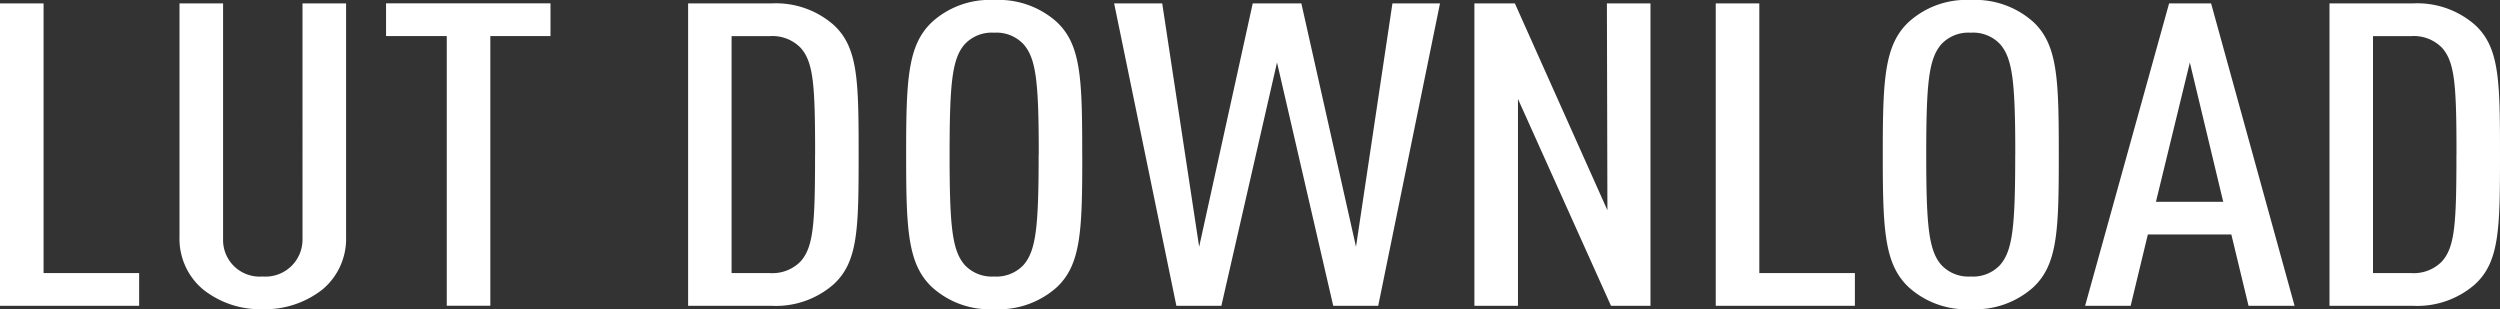 <svg xmlns="http://www.w3.org/2000/svg" width="177.876" height="22" viewBox="0 0 177.876 22">
  <rect x="0" y="0" width="177.876" height="22" fill="#333333" stroke="none"/>
  <path id="パス_2382" data-name="パス 2382" d="M-78.732-4.162V-6.489h-6.8v-19.19h-3.1V-4.162Zm14.724-4.9V-25.678h-3.1V-8.906a2.633,2.633,0,0,1-2.844,2.659,2.6,2.6,0,0,1-2.808-2.659V-25.678h-3.1V-9.057A4.69,4.69,0,0,0-74.2-5.34a6.5,6.5,0,0,0,4.248,1.42,6.6,6.6,0,0,0,4.284-1.42A4.69,4.69,0,0,0-64.008-9.057Zm14.544-14.294v-2.327h-11.7v2.327h4.32v19.19h3.1v-19.19ZM-27.54-14.92c0-5.288-.036-7.646-1.8-9.247a6.235,6.235,0,0,0-4.392-1.511h-5.94V-4.162h5.94A6.235,6.235,0,0,0-29.34-5.673C-27.576-7.274-27.54-9.632-27.54-14.92Zm-3.1,0c0,4.926-.108,6.588-1.044,7.615a2.8,2.8,0,0,1-2.16.816h-2.736V-23.351h2.736a2.8,2.8,0,0,1,2.16.816C-30.744-21.508-30.636-19.846-30.636-14.92Zm19.008,0c0-5.379-.072-7.827-1.836-9.459a6.2,6.2,0,0,0-4.428-1.541,6.107,6.107,0,0,0-4.392,1.541c-1.764,1.632-1.872,4.08-1.872,9.459s.108,7.827,1.872,9.459A6.107,6.107,0,0,0-17.892-3.92a6.2,6.2,0,0,0,4.428-1.541C-11.7-7.093-11.628-9.541-11.628-14.92Zm-3.1,0c0,5.107-.18,6.83-1.08,7.857a2.628,2.628,0,0,1-2.088.816,2.628,2.628,0,0,1-2.088-.816c-.9-1.027-1.08-2.75-1.08-7.857s.18-6.83,1.08-7.857a2.628,2.628,0,0,1,2.088-.816,2.628,2.628,0,0,1,2.088.816C-14.9-21.75-14.724-20.027-14.724-14.92ZM13.824-25.678H10.44L7.848-8.362,3.96-25.678H.5L-3.312-8.362-5.94-25.678H-9.36L-4.932-4.162h3.2l3.96-17.316,4,17.316h3.2ZM28.8-4.162V-25.678H25.7l.036,14.717L19.152-25.678h-2.88V-4.162h3.1V-18.879L25.992-4.162Zm14.544,0V-6.489h-6.8v-19.19h-3.1V-4.162ZM57.852-14.92c0-5.379-.072-7.827-1.836-9.459a6.2,6.2,0,0,0-4.428-1.541A6.107,6.107,0,0,0,47.2-24.379c-1.764,1.632-1.872,4.08-1.872,9.459s.108,7.827,1.872,9.459A6.107,6.107,0,0,0,51.588-3.92a6.2,6.2,0,0,0,4.428-1.541C57.78-7.093,57.852-9.541,57.852-14.92Zm-3.1,0c0,5.107-.18,6.83-1.08,7.857a2.628,2.628,0,0,1-2.088.816A2.628,2.628,0,0,1,49.5-7.063c-.9-1.027-1.08-2.75-1.08-7.857s.18-6.83,1.08-7.857a2.628,2.628,0,0,1,2.088-.816,2.628,2.628,0,0,1,2.088.816C54.576-21.75,54.756-20.027,54.756-14.92ZM74.628-4.162l-5.94-21.516H65.7L59.724-4.162h3.24l1.224-5.077h5.94l1.224,5.077Zm-5.076-7.4H64.764l2.412-9.912ZM89.244-14.92c0-5.288-.036-7.646-1.8-9.247a6.235,6.235,0,0,0-4.392-1.511h-5.94V-4.162h5.94a6.235,6.235,0,0,0,4.392-1.511C89.208-7.274,89.244-9.632,89.244-14.92Zm-3.1,0c0,4.926-.108,6.588-1.044,7.615a2.8,2.8,0,0,1-2.16.816H80.208V-23.351h2.736a2.8,2.8,0,0,1,2.16.816C86.04-21.508,86.148-19.846,86.148-14.92Z" transform="translate(88.632 25.92)" fill="#fff"/>
</svg>
